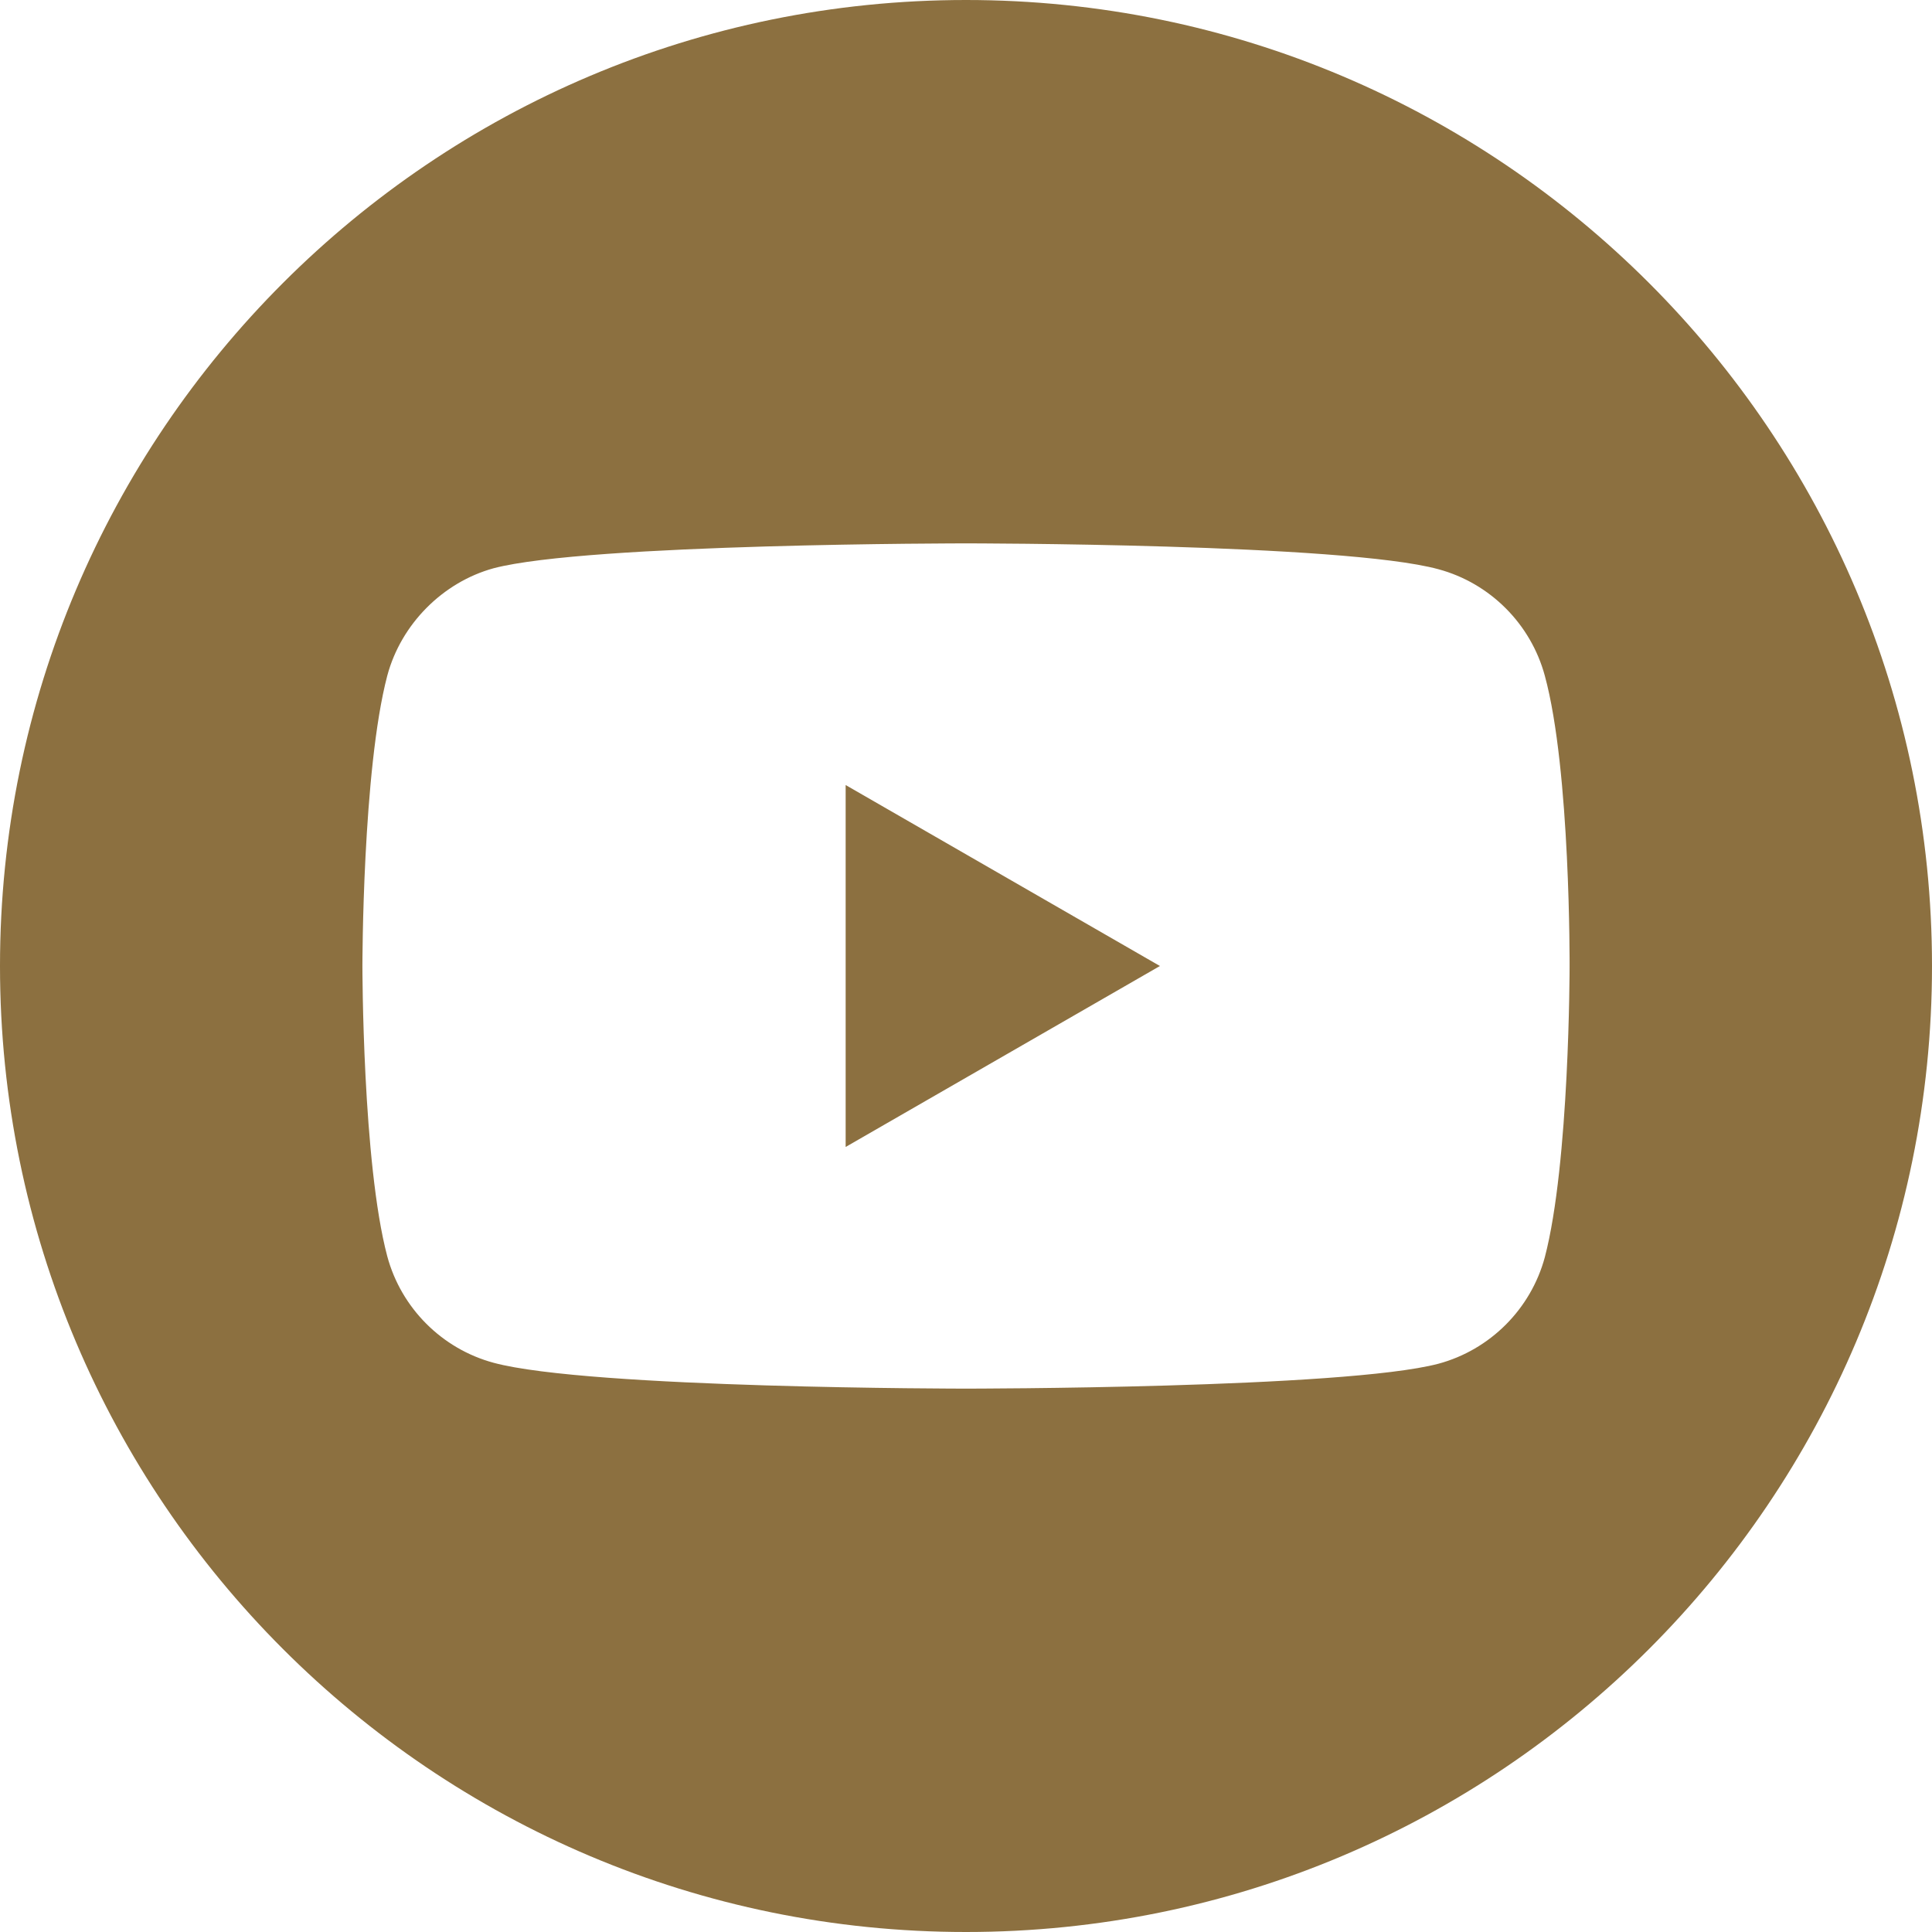 <?xml version="1.0" encoding="UTF-8" standalone="no"?>
<!DOCTYPE svg PUBLIC "-//W3C//DTD SVG 1.1//EN" "http://www.w3.org/Graphics/SVG/1.1/DTD/svg11.dtd">
<svg width="100%" height="100%" viewBox="0 0 24 24" version="1.1" xmlns="http://www.w3.org/2000/svg" xmlns:xlink="http://www.w3.org/1999/xlink" xml:space="preserve" xmlns:serif="http://www.serif.com/" style="fill-rule:evenodd;clip-rule:evenodd;stroke-linejoin:round;stroke-miterlimit:2;">
    <path d="M12,0C5.374,0 0,5.374 0,12C0,18.626 5.374,24 12,24C18.626,24 24,18.626 24,12C24,5.374 18.626,0 12,0ZM10.505,14.248L14.409,12L10.505,9.752L10.505,14.248ZM19.498,12.012C19.498,12.012 19.498,14.446 19.19,15.619C19.016,16.262 18.51,16.768 17.868,16.941C16.694,17.25 12,17.25 12,17.25C12,17.25 7.318,17.25 6.132,16.929C5.49,16.756 4.984,16.249 4.811,15.607C4.502,14.446 4.502,12 4.502,12C4.502,12 4.502,9.567 4.811,8.393C4.983,7.751 5.502,7.232 6.132,7.059C7.306,6.75 12,6.75 12,6.75C12,6.75 16.694,6.75 17.868,7.071C18.51,7.244 19.016,7.751 19.19,8.393C19.511,9.567 19.498,12.012 19.498,12.012Z" style="fill:rgb(140,112,64);fill-rule:nonzero;"/>
</svg>

